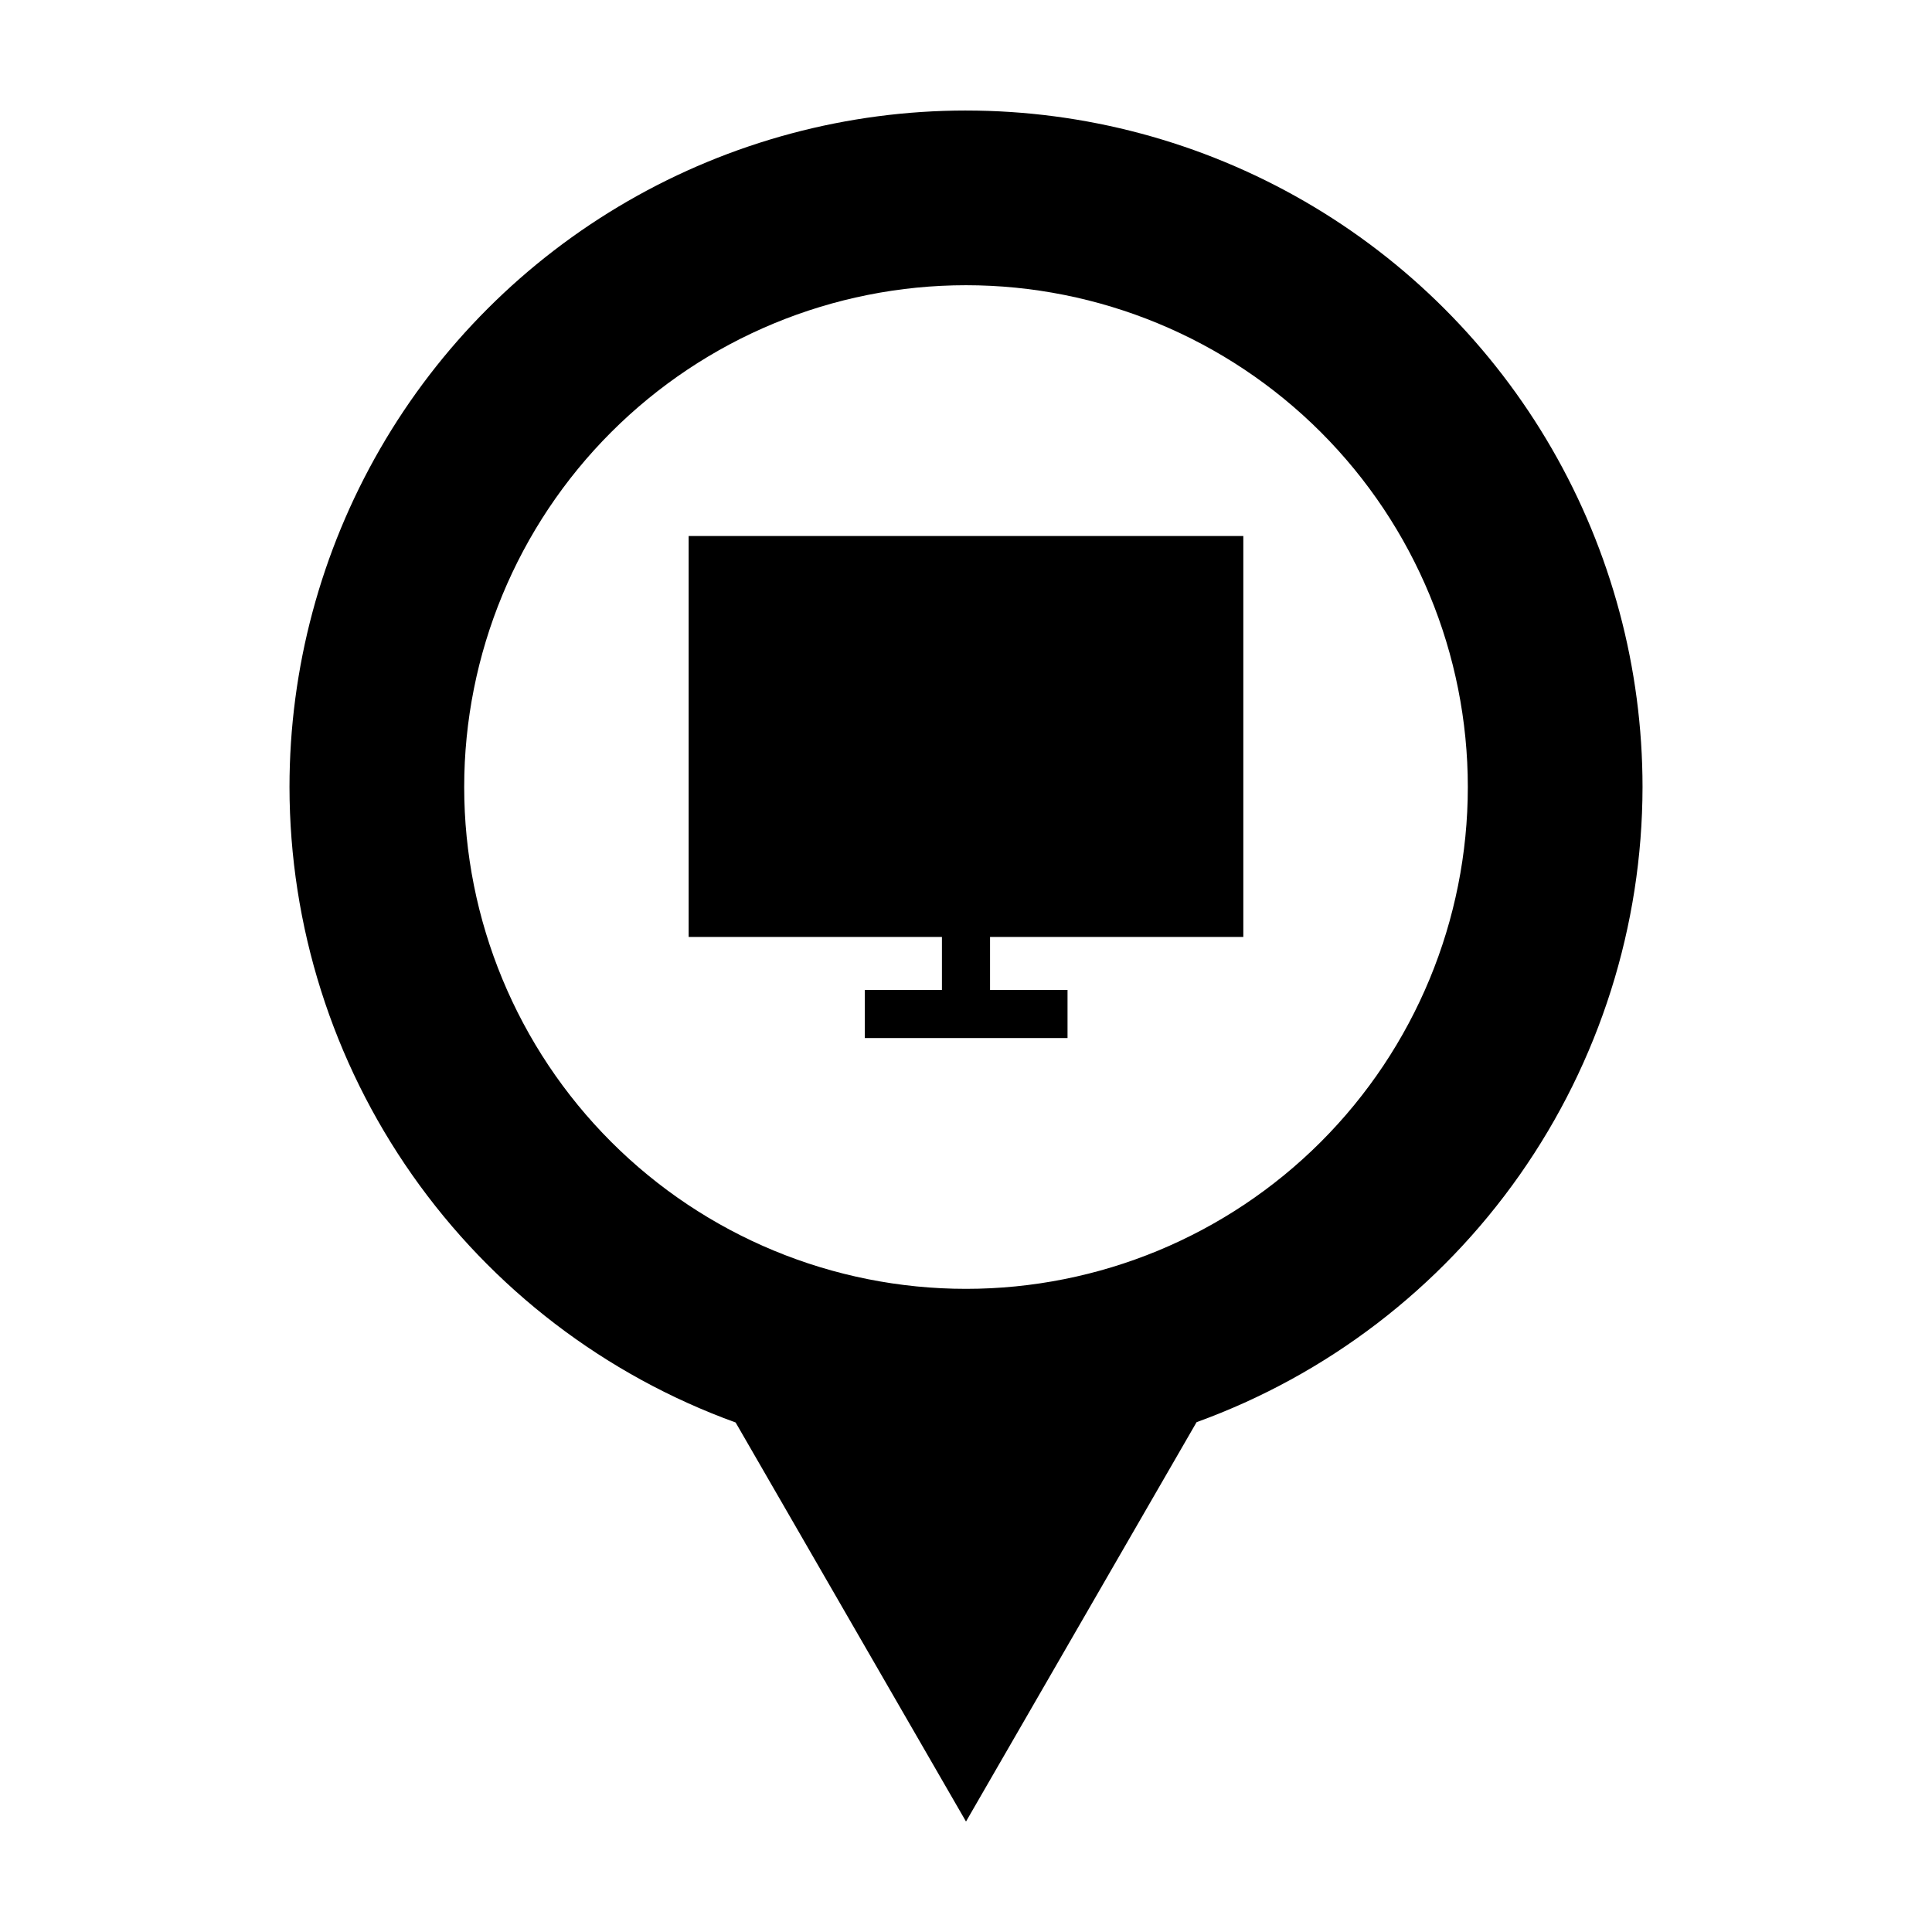 <?xml version="1.0" encoding="UTF-8"?>
<!-- Uploaded to: SVG Repo, www.svgrepo.com, Generator: SVG Repo Mixer Tools -->
<svg fill="#000000" width="800px" height="800px" version="1.1" viewBox="144 144 512 512" xmlns="http://www.w3.org/2000/svg">
 <g>
  <path d="m400 173.29c-31.469 0-62.387 8.285-89.641 24.02-27.254 15.734-49.887 38.367-65.621 65.621-15.734 27.254-24.02 58.172-24.02 89.645 0.035 36.809 11.398 72.719 32.555 102.85 21.152 30.129 51.066 53.016 85.676 65.551l61.051 105.75 61.102-105.83 0.004-0.004c34.59-12.539 64.48-35.414 85.625-65.523 21.141-30.109 32.508-65.996 32.555-102.79 0-31.473-8.281-62.391-24.02-89.645-15.734-27.254-38.367-49.887-65.621-65.621-27.254-15.738-58.172-24.02-89.645-24.02zm0 46.297c35.273 0 69.098 14.012 94.039 38.949 24.938 24.941 38.949 58.766 38.949 94.039 0 35.27-14.012 69.094-38.949 94.035-24.941 24.938-58.766 38.949-94.039 38.949-35.27 0-69.094-14.012-94.031-38.953-24.941-24.938-38.953-58.762-38.953-94.031 0-35.273 14.012-69.098 38.949-94.039 24.941-24.938 58.766-38.949 94.035-38.949z"/>
  <path d="m326.5 286.05v106.25h67.121v14.043h-20.434v12.75h53.719v-12.75h-20.535v-14.043h67.121v-106.25z"/>
 </g>
</svg>